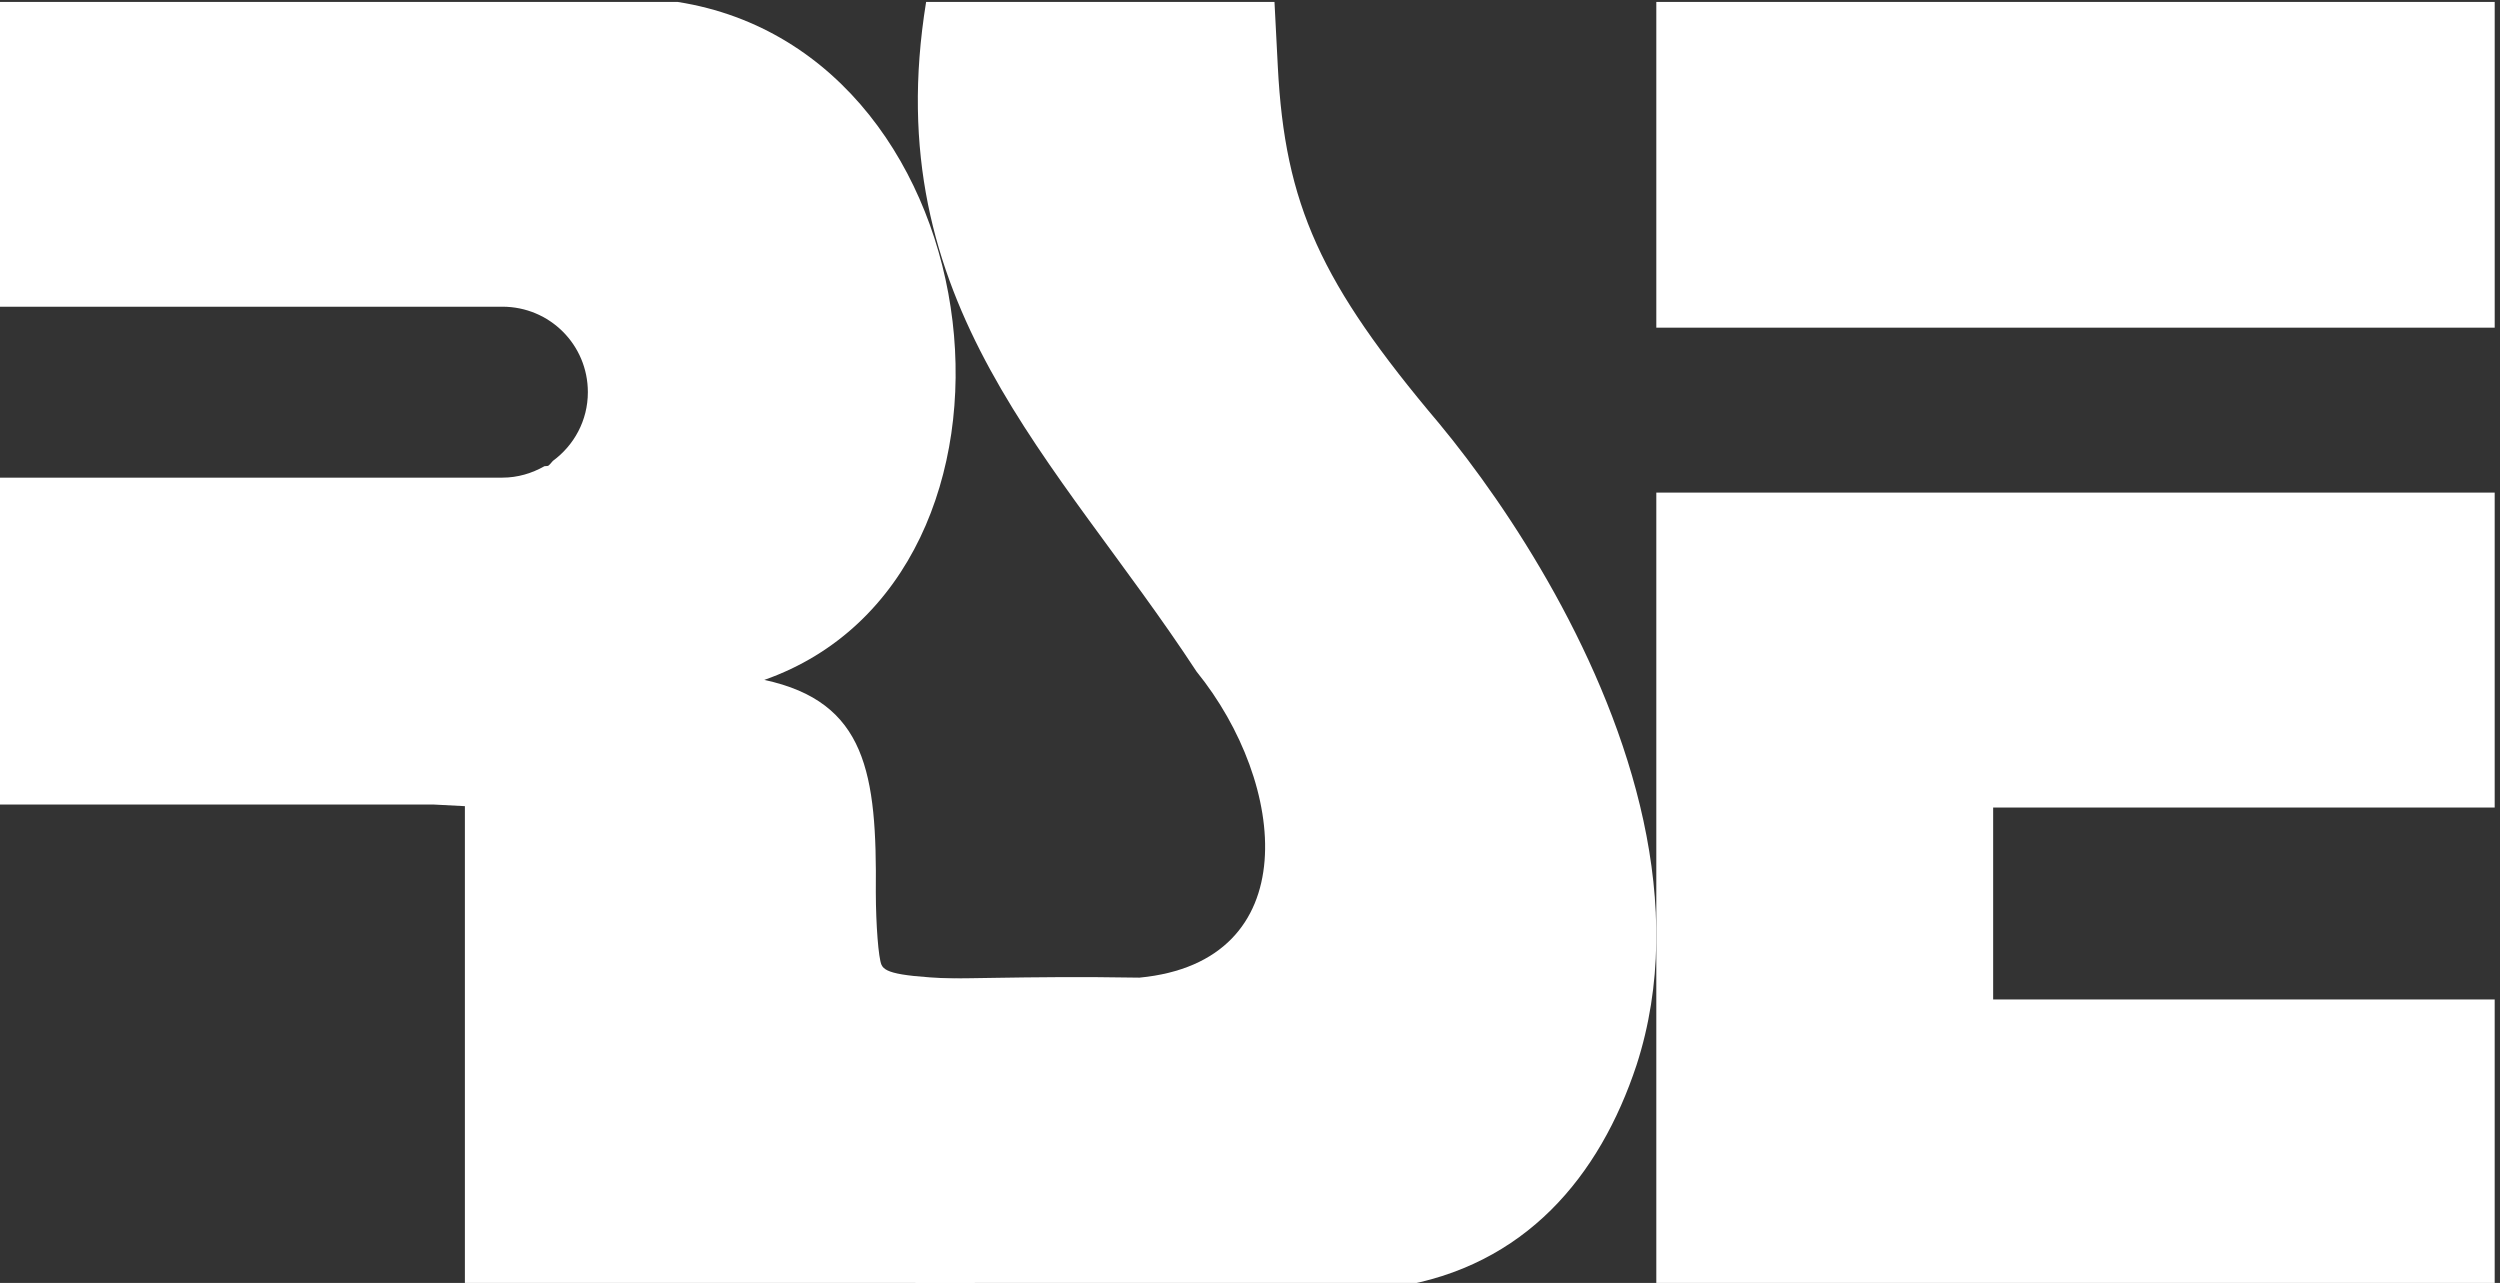 <?xml version="1.0" encoding="UTF-8" standalone="no"?>
<!-- Created with Inkscape (http://www.inkscape.org/) -->
<svg xmlns:inkscape="http://www.inkscape.org/namespaces/inkscape" xmlns:sodipodi="http://sodipodi.sourceforge.net/DTD/sodipodi-0.dtd" xmlns="http://www.w3.org/2000/svg" xmlns:svg="http://www.w3.org/2000/svg" width="63.942" height="32.813" viewBox="0 0 63.942 32.813" version="1.1" id="svg5" inkscape:version="1.2 (dc2aedaf03, 2022-05-15)" sodipodi:docname="rse-logo-m.svg" xml:space="preserve">
  <rect x="0" y="0" width="63.942" height="32.813" fill="#333333" stroke="none"/>
  <defs id="defs2"><pattern id="EMFhbasepattern" patternUnits="userSpaceOnUse" width="6" height="6" x="0" y="0"></pattern></defs>
  <g inkscape:label="Layer 1" inkscape:groupmode="layer" id="layer1" transform="translate(-11.974,266.982)">
    
  <g id="g1015" transform="matrix(0.191,0,0,0.191,161.87,-298.482)" style="fill:#ffffff"><path id="path1009" style="fill:#ffffff;fill-opacity:1" d="m -562.997,165.181 -0.002,0.043 v 43.578 h 112.268 v -43.621 z m -0.002,65.709 v 106.357 h 112.266 V 298.761 h -67.16 v -25.703 h 67.16 V 230.89 Z"></path><path id="path1011" style="fill:#ffffff;fill-opacity:1" d="m -660.78,165.181 c -6.575,40.515 17.459,61.033 36.219,89.678 12.161,15.005 14.671,38.847 -7.654,40.979 -16.057,-0.274 -25.203,0.342 -30,0 v 41.41 h 9.197 9.197 9.197 9.197 9.197 9.197 9.197 c 17.311,-2.727 27.272,-14.853 32.186,-29.687 3.472,-10.705 3.267,-21.92 0.926,-32.75 -4.683,-21.659 -17.91,-41.776 -27.356,-53.182 -15.91,-18.826 -20.65,-29.306 -21.602,-47.758 l -0.447,-8.689 z" sodipodi:nodetypes="cccccccccccccscccc"></path><path id="path1013" style="fill:#ffffff;fill-opacity:1" d="m -786.029,165.181 v 40.811 h 68.506 c 6.341,0 11.447,5.104 11.447,11.445 0,3.8 -1.857,7.13 -4.691,9.209 -0.274,0.335 -0.508,0.592 -0.639,0.66 -0.035,0.018 -0.285,0.029 -0.479,0.043 -1.669,0.948 -3.575,1.533 -5.639,1.533 h -68.506 v 43.775 h 59.309 l 4.178,0.217 v 64.373 h 14.057 54.217 v -41.15 c -9.763,-0.351 -11.983,-0.824 -12.49,-1.988 -0.403,-0.925 -0.742,-5.289 -0.756,-9.699 0.148,-15.874 -1.24,-25.504 -14.934,-28.441 39.306,-13.835 31.789,-83.949 -11.59,-90.787 z"></path></g></g>
</svg>
